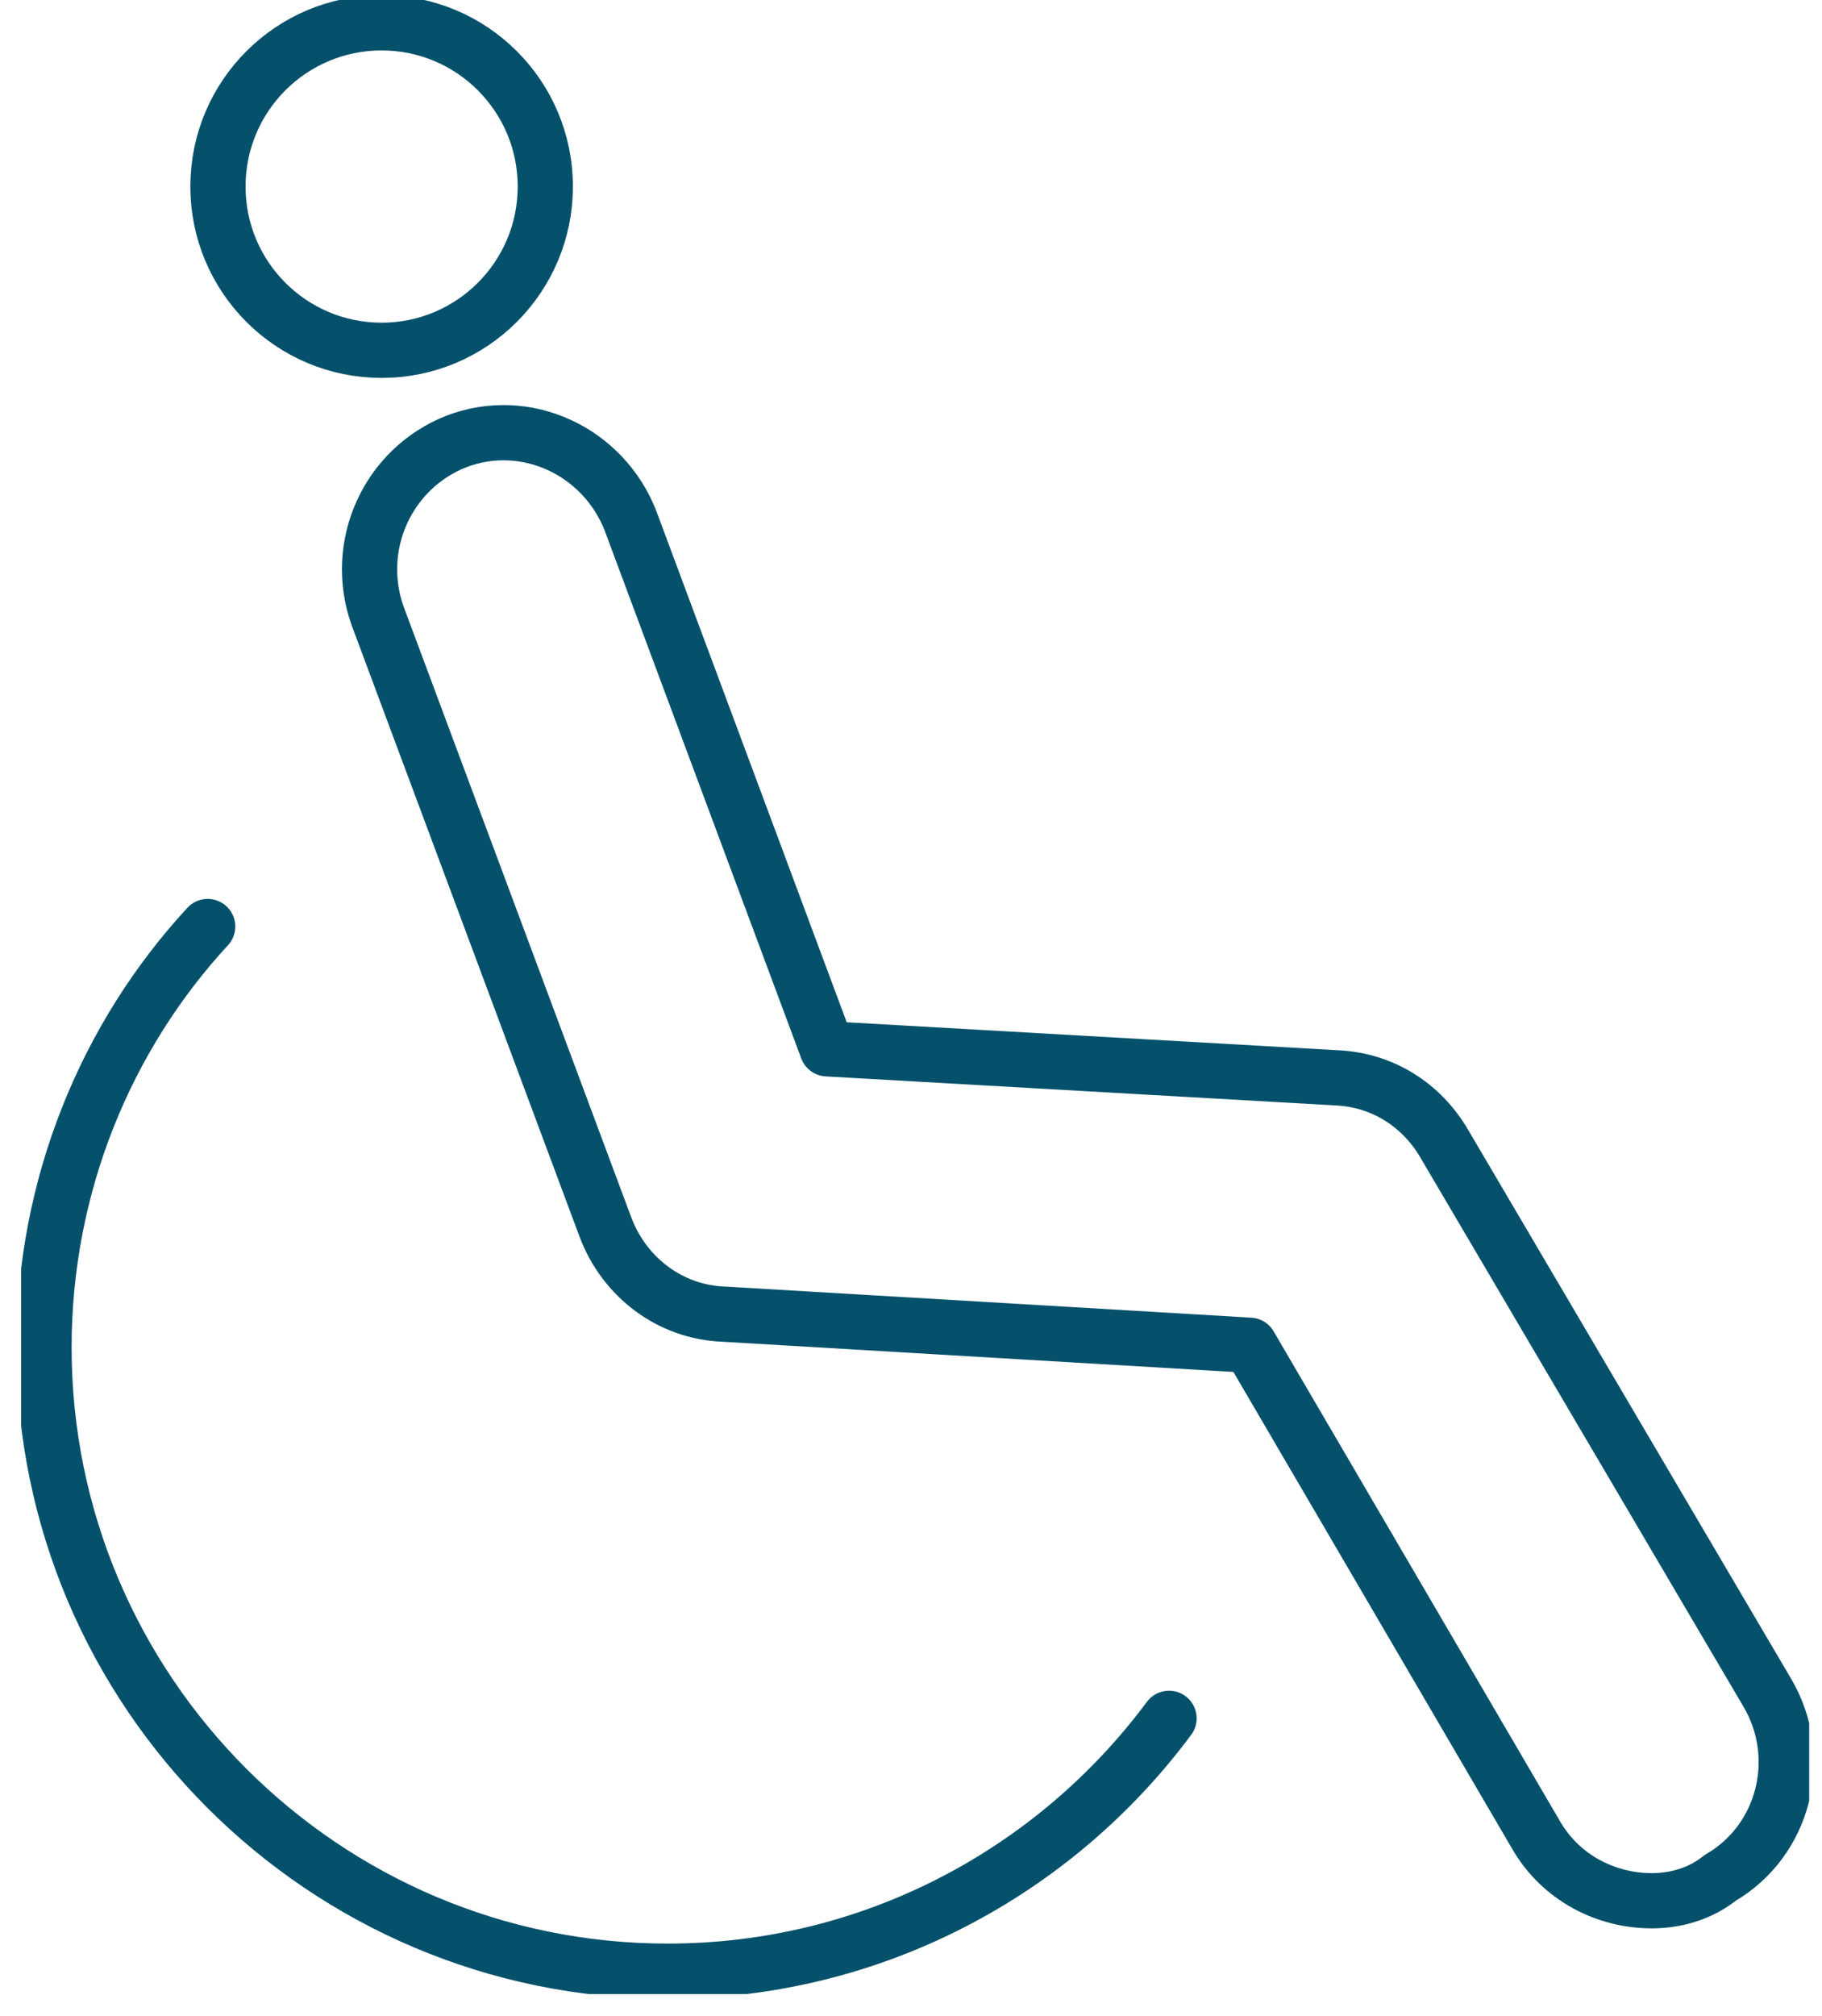 <svg width="66" height="73" viewBox="0 0 66 73" fill="none" xmlns="http://www.w3.org/2000/svg">
<g clip-path="url(#clip0)">
<path d="M13.824 12.684C17.098 12.684 19.753 10.029 19.753 6.755C19.753 3.48 17.098 0.826 13.824 0.826C10.549 0.826 7.895 3.48 7.895 6.755C7.895 10.029 10.549 12.684 13.824 12.684Z" stroke="#05516B" stroke-width="2" stroke-miterlimit="10" stroke-linecap="round" stroke-linejoin="round"/>
<path d="M42.347 62.218C38.219 67.772 31.614 71.374 24.184 71.374C11.726 71.374 1.594 61.242 1.594 48.784C1.594 42.93 3.845 37.526 7.523 33.548" stroke="#05516B" stroke-width="2" stroke-miterlimit="10" stroke-linecap="round" stroke-linejoin="round"/>
<path d="M59.833 68.823C58.181 68.823 56.53 67.997 55.63 66.421L45.272 48.709L26.209 47.583C24.258 47.508 22.607 46.232 21.931 44.431L13.675 22.29C12.775 19.739 14.051 16.962 16.527 15.986C19.079 15.01 21.856 16.361 22.832 18.838L29.962 37.976L48.425 39.027C50.076 39.102 51.502 40.003 52.327 41.429L64.035 61.318C65.386 63.644 64.636 66.646 62.309 67.997C61.559 68.597 60.658 68.823 59.833 68.823Z" stroke="#05516B" stroke-width="2" stroke-miterlimit="10" stroke-linecap="round" stroke-linejoin="round"/>
</g>
<defs>
<clipPath id="clip0">
<rect width="64.77" height="72.2" fill="white" transform="translate(0.766)"/>
</clipPath>
</defs>
</svg>
